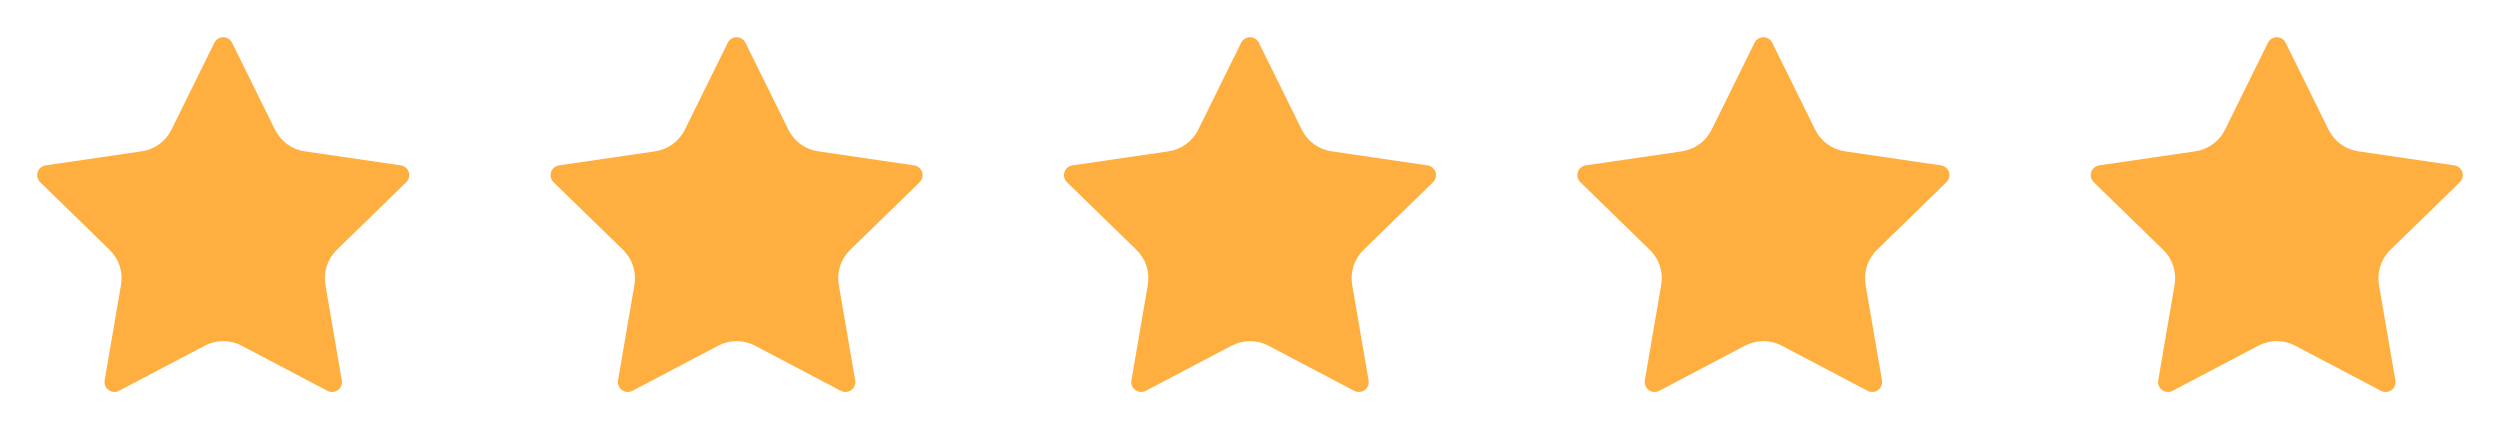 <svg width="112" height="20" viewBox="0 0 112 20" fill="none" xmlns="http://www.w3.org/2000/svg">
<path d="M9.604 1.913C9.641 1.839 9.697 1.777 9.767 1.733C9.837 1.69 9.918 1.667 10 1.667C10.082 1.667 10.163 1.69 10.233 1.733C10.303 1.777 10.359 1.839 10.396 1.913L12.321 5.812C12.448 6.069 12.635 6.291 12.866 6.459C13.098 6.627 13.367 6.737 13.65 6.779L17.955 7.409C18.037 7.42 18.113 7.455 18.176 7.508C18.239 7.561 18.286 7.631 18.312 7.709C18.337 7.787 18.34 7.871 18.32 7.951C18.301 8.031 18.259 8.104 18.2 8.162L15.087 11.194C14.881 11.394 14.728 11.641 14.639 11.913C14.55 12.186 14.529 12.476 14.578 12.759L15.312 17.042C15.327 17.123 15.318 17.207 15.287 17.284C15.256 17.361 15.204 17.427 15.137 17.476C15.07 17.525 14.991 17.554 14.908 17.559C14.826 17.565 14.743 17.547 14.67 17.509L10.822 15.485C10.568 15.352 10.286 15.283 10 15.283C9.713 15.283 9.431 15.352 9.177 15.485L5.33 17.509C5.257 17.547 5.174 17.565 5.092 17.559C5.01 17.553 4.93 17.524 4.864 17.475C4.797 17.427 4.745 17.36 4.714 17.284C4.683 17.207 4.674 17.123 4.688 17.042L5.422 12.759C5.471 12.477 5.45 12.186 5.361 11.914C5.273 11.641 5.119 11.394 4.913 11.194L1.8 8.163C1.74 8.105 1.698 8.032 1.678 7.952C1.658 7.872 1.661 7.787 1.687 7.709C1.712 7.63 1.759 7.56 1.823 7.507C1.886 7.454 1.963 7.419 2.045 7.408L6.349 6.779C6.633 6.737 6.902 6.628 7.134 6.459C7.366 6.291 7.553 6.069 7.68 5.812L9.604 1.913Z" fill="#FFAF3F"/>
<path d="M32.604 1.913C32.641 1.839 32.697 1.777 32.767 1.733C32.837 1.69 32.918 1.667 33 1.667C33.082 1.667 33.163 1.69 33.233 1.733C33.303 1.777 33.359 1.839 33.396 1.913L35.321 5.812C35.448 6.069 35.635 6.291 35.866 6.459C36.098 6.627 36.367 6.737 36.65 6.779L40.955 7.409C41.037 7.42 41.113 7.455 41.176 7.508C41.239 7.561 41.286 7.631 41.312 7.709C41.337 7.787 41.34 7.871 41.321 7.951C41.301 8.031 41.259 8.104 41.2 8.162L38.087 11.194C37.881 11.394 37.728 11.641 37.639 11.913C37.55 12.186 37.529 12.476 37.578 12.759L38.312 17.042C38.327 17.123 38.318 17.207 38.287 17.284C38.256 17.361 38.204 17.427 38.137 17.476C38.07 17.525 37.991 17.554 37.908 17.559C37.826 17.565 37.743 17.547 37.67 17.509L33.822 15.485C33.568 15.352 33.286 15.283 33 15.283C32.713 15.283 32.431 15.352 32.178 15.485L28.33 17.509C28.257 17.547 28.174 17.565 28.092 17.559C28.01 17.553 27.93 17.524 27.864 17.475C27.797 17.427 27.745 17.36 27.714 17.284C27.683 17.207 27.674 17.123 27.688 17.042L28.422 12.759C28.471 12.477 28.45 12.186 28.361 11.914C28.273 11.641 28.119 11.394 27.913 11.194L24.8 8.163C24.741 8.105 24.698 8.032 24.678 7.952C24.658 7.872 24.661 7.787 24.687 7.709C24.712 7.63 24.759 7.56 24.823 7.507C24.886 7.454 24.963 7.419 25.045 7.408L29.349 6.779C29.633 6.737 29.902 6.628 30.134 6.459C30.366 6.291 30.553 6.069 30.68 5.812L32.604 1.913Z" fill="#FFAF3F"/>
<path d="M55.604 1.913C55.641 1.839 55.697 1.777 55.767 1.733C55.837 1.69 55.918 1.667 56 1.667C56.082 1.667 56.163 1.69 56.233 1.733C56.303 1.777 56.359 1.839 56.396 1.913L58.321 5.812C58.448 6.069 58.635 6.291 58.866 6.459C59.098 6.627 59.367 6.737 59.65 6.779L63.955 7.409C64.037 7.42 64.113 7.455 64.176 7.508C64.239 7.561 64.286 7.631 64.312 7.709C64.337 7.787 64.34 7.871 64.32 7.951C64.301 8.031 64.259 8.104 64.2 8.162L61.087 11.194C60.881 11.394 60.728 11.641 60.639 11.913C60.55 12.186 60.529 12.476 60.578 12.759L61.312 17.042C61.327 17.123 61.318 17.207 61.287 17.284C61.256 17.361 61.204 17.427 61.137 17.476C61.07 17.525 60.991 17.554 60.908 17.559C60.826 17.565 60.743 17.547 60.67 17.509L56.822 15.485C56.568 15.352 56.286 15.283 56 15.283C55.713 15.283 55.431 15.352 55.178 15.485L51.33 17.509C51.257 17.547 51.175 17.565 51.092 17.559C51.01 17.553 50.93 17.524 50.864 17.475C50.797 17.427 50.745 17.36 50.714 17.284C50.683 17.207 50.674 17.123 50.688 17.042L51.422 12.759C51.471 12.477 51.45 12.186 51.361 11.914C51.273 11.641 51.119 11.394 50.913 11.194L47.8 8.163C47.74 8.105 47.698 8.032 47.678 7.952C47.658 7.872 47.661 7.787 47.687 7.709C47.712 7.63 47.759 7.56 47.823 7.507C47.886 7.454 47.963 7.419 48.045 7.408L52.349 6.779C52.633 6.737 52.902 6.628 53.134 6.459C53.366 6.291 53.553 6.069 53.68 5.812L55.604 1.913Z" fill="#FFAF3F"/>
<path d="M78.604 1.913C78.641 1.839 78.697 1.777 78.767 1.733C78.837 1.69 78.918 1.667 79 1.667C79.082 1.667 79.163 1.69 79.233 1.733C79.303 1.777 79.359 1.839 79.396 1.913L81.321 5.812C81.448 6.069 81.635 6.291 81.866 6.459C82.098 6.627 82.367 6.737 82.65 6.779L86.955 7.409C87.037 7.42 87.113 7.455 87.176 7.508C87.239 7.561 87.286 7.631 87.312 7.709C87.337 7.787 87.34 7.871 87.32 7.951C87.301 8.031 87.259 8.104 87.2 8.162L84.087 11.194C83.881 11.394 83.728 11.641 83.639 11.913C83.55 12.186 83.529 12.476 83.578 12.759L84.312 17.042C84.327 17.123 84.318 17.207 84.287 17.284C84.256 17.361 84.204 17.427 84.137 17.476C84.07 17.525 83.991 17.554 83.908 17.559C83.826 17.565 83.743 17.547 83.67 17.509L79.822 15.485C79.568 15.352 79.286 15.283 79 15.283C78.713 15.283 78.431 15.352 78.177 15.485L74.33 17.509C74.257 17.547 74.174 17.565 74.092 17.559C74.01 17.553 73.93 17.524 73.864 17.475C73.797 17.427 73.745 17.36 73.714 17.284C73.683 17.207 73.674 17.123 73.688 17.042L74.422 12.759C74.471 12.477 74.45 12.186 74.361 11.914C74.273 11.641 74.119 11.394 73.913 11.194L70.8 8.163C70.74 8.105 70.698 8.032 70.678 7.952C70.658 7.872 70.661 7.787 70.687 7.709C70.712 7.63 70.759 7.56 70.823 7.507C70.886 7.454 70.963 7.419 71.045 7.408L75.349 6.779C75.633 6.737 75.902 6.628 76.134 6.459C76.366 6.291 76.553 6.069 76.68 5.812L78.604 1.913Z" fill="#FFAF3F"/>
<path d="M101.604 1.913C101.641 1.839 101.697 1.777 101.767 1.733C101.837 1.69 101.918 1.667 102 1.667C102.082 1.667 102.163 1.69 102.233 1.733C102.303 1.777 102.359 1.839 102.396 1.913L104.321 5.812C104.448 6.069 104.635 6.291 104.866 6.459C105.098 6.627 105.367 6.737 105.65 6.779L109.955 7.409C110.037 7.42 110.113 7.455 110.176 7.508C110.239 7.561 110.286 7.631 110.312 7.709C110.337 7.787 110.34 7.871 110.32 7.951C110.301 8.031 110.259 8.104 110.2 8.162L107.087 11.194C106.881 11.394 106.728 11.641 106.639 11.913C106.55 12.186 106.529 12.476 106.577 12.759L107.312 17.042C107.327 17.123 107.318 17.207 107.287 17.284C107.256 17.361 107.204 17.427 107.137 17.476C107.07 17.525 106.991 17.554 106.908 17.559C106.826 17.565 106.743 17.547 106.67 17.509L102.822 15.485C102.568 15.352 102.286 15.283 102 15.283C101.713 15.283 101.431 15.352 101.177 15.485L97.33 17.509C97.257 17.547 97.174 17.565 97.092 17.559C97.01 17.553 96.93 17.524 96.864 17.475C96.797 17.427 96.745 17.36 96.714 17.284C96.683 17.207 96.674 17.123 96.688 17.042L97.422 12.759C97.471 12.477 97.45 12.186 97.361 11.914C97.273 11.641 97.119 11.394 96.913 11.194L93.8 8.163C93.74 8.105 93.698 8.032 93.678 7.952C93.658 7.872 93.661 7.787 93.687 7.709C93.712 7.63 93.759 7.56 93.823 7.507C93.886 7.454 93.963 7.419 94.045 7.408L98.349 6.779C98.633 6.737 98.902 6.628 99.134 6.459C99.366 6.291 99.553 6.069 99.68 5.812L101.604 1.913Z" fill="#FFAF3F"/>
</svg>
